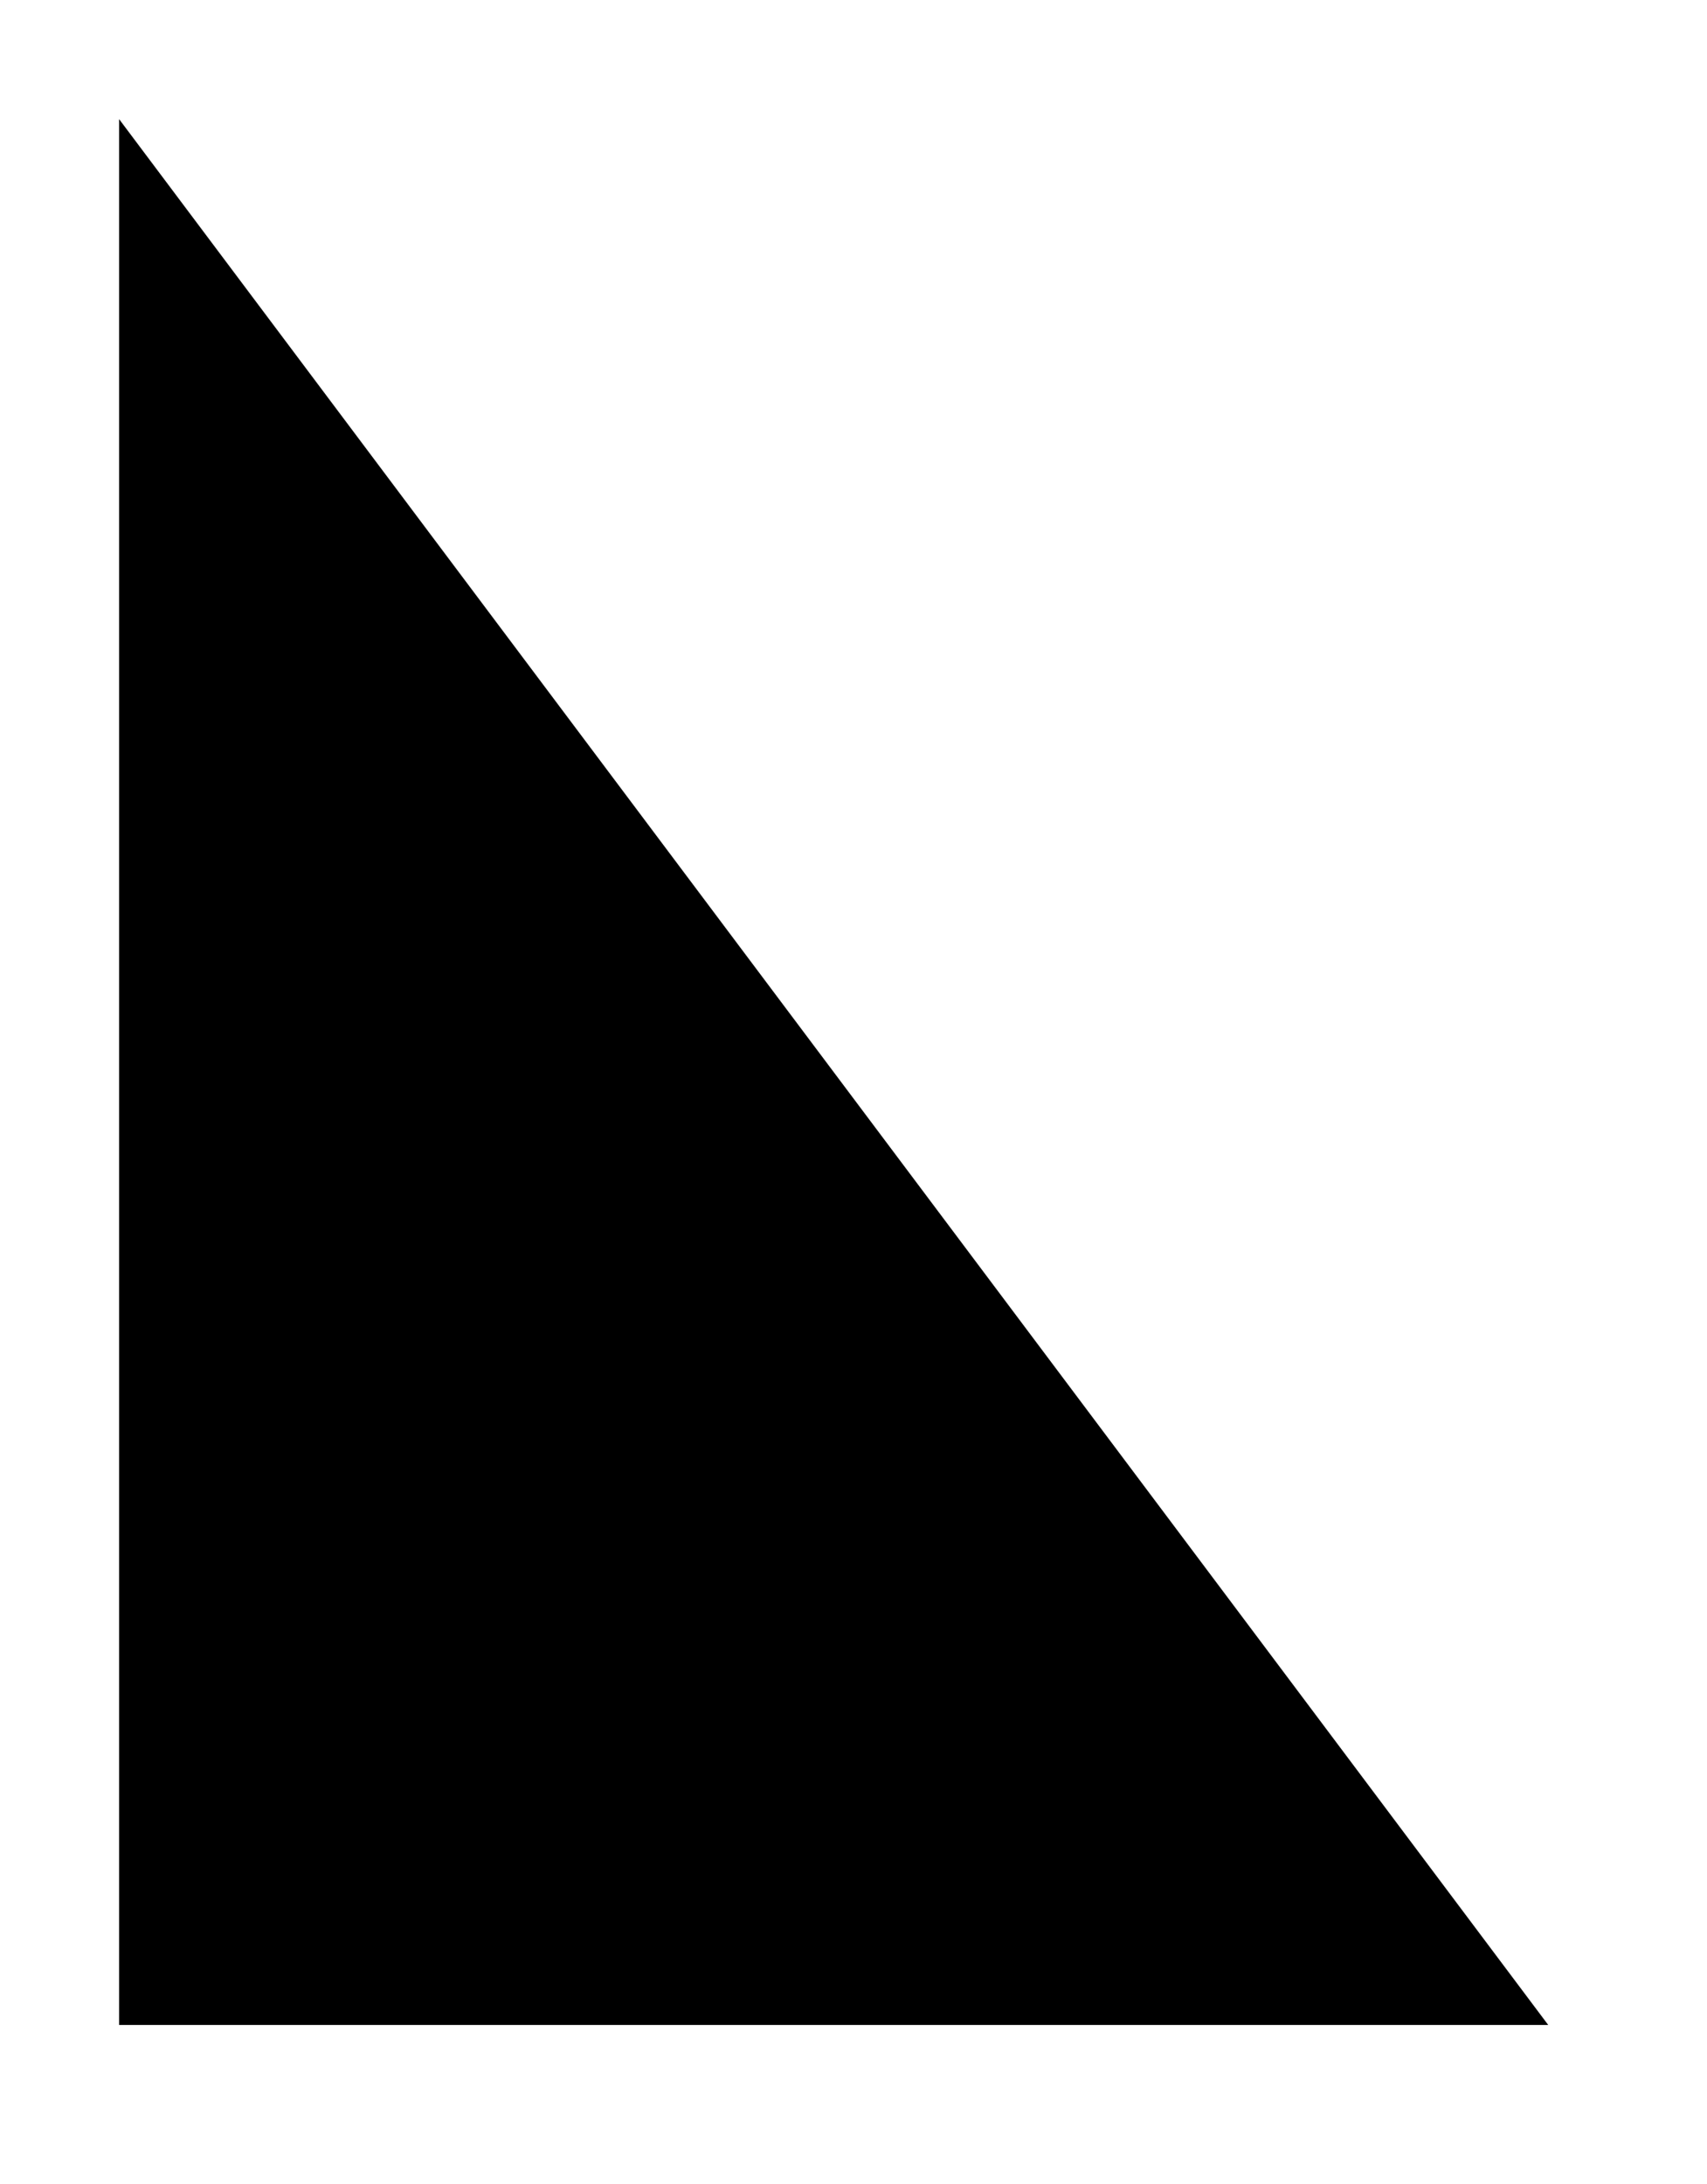 <?xml version="1.0" encoding="UTF-8"?>
<svg xmlns="http://www.w3.org/2000/svg" xmlns:xlink="http://www.w3.org/1999/xlink" width="43" height="55" viewBox="0 0 43 55" version="1.1">
<g id="surface29723">
<path style=" stroke:none;fill-rule:nonzero;fill:rgb(0%,0%,0%);fill-opacity:1;" d="M 3 3 C 3 3 3 51 3 51 C 3 51 39 51 39 51 C 39 51 3 3 3 3 Z M 3 3 "/>
</g>
</svg>
